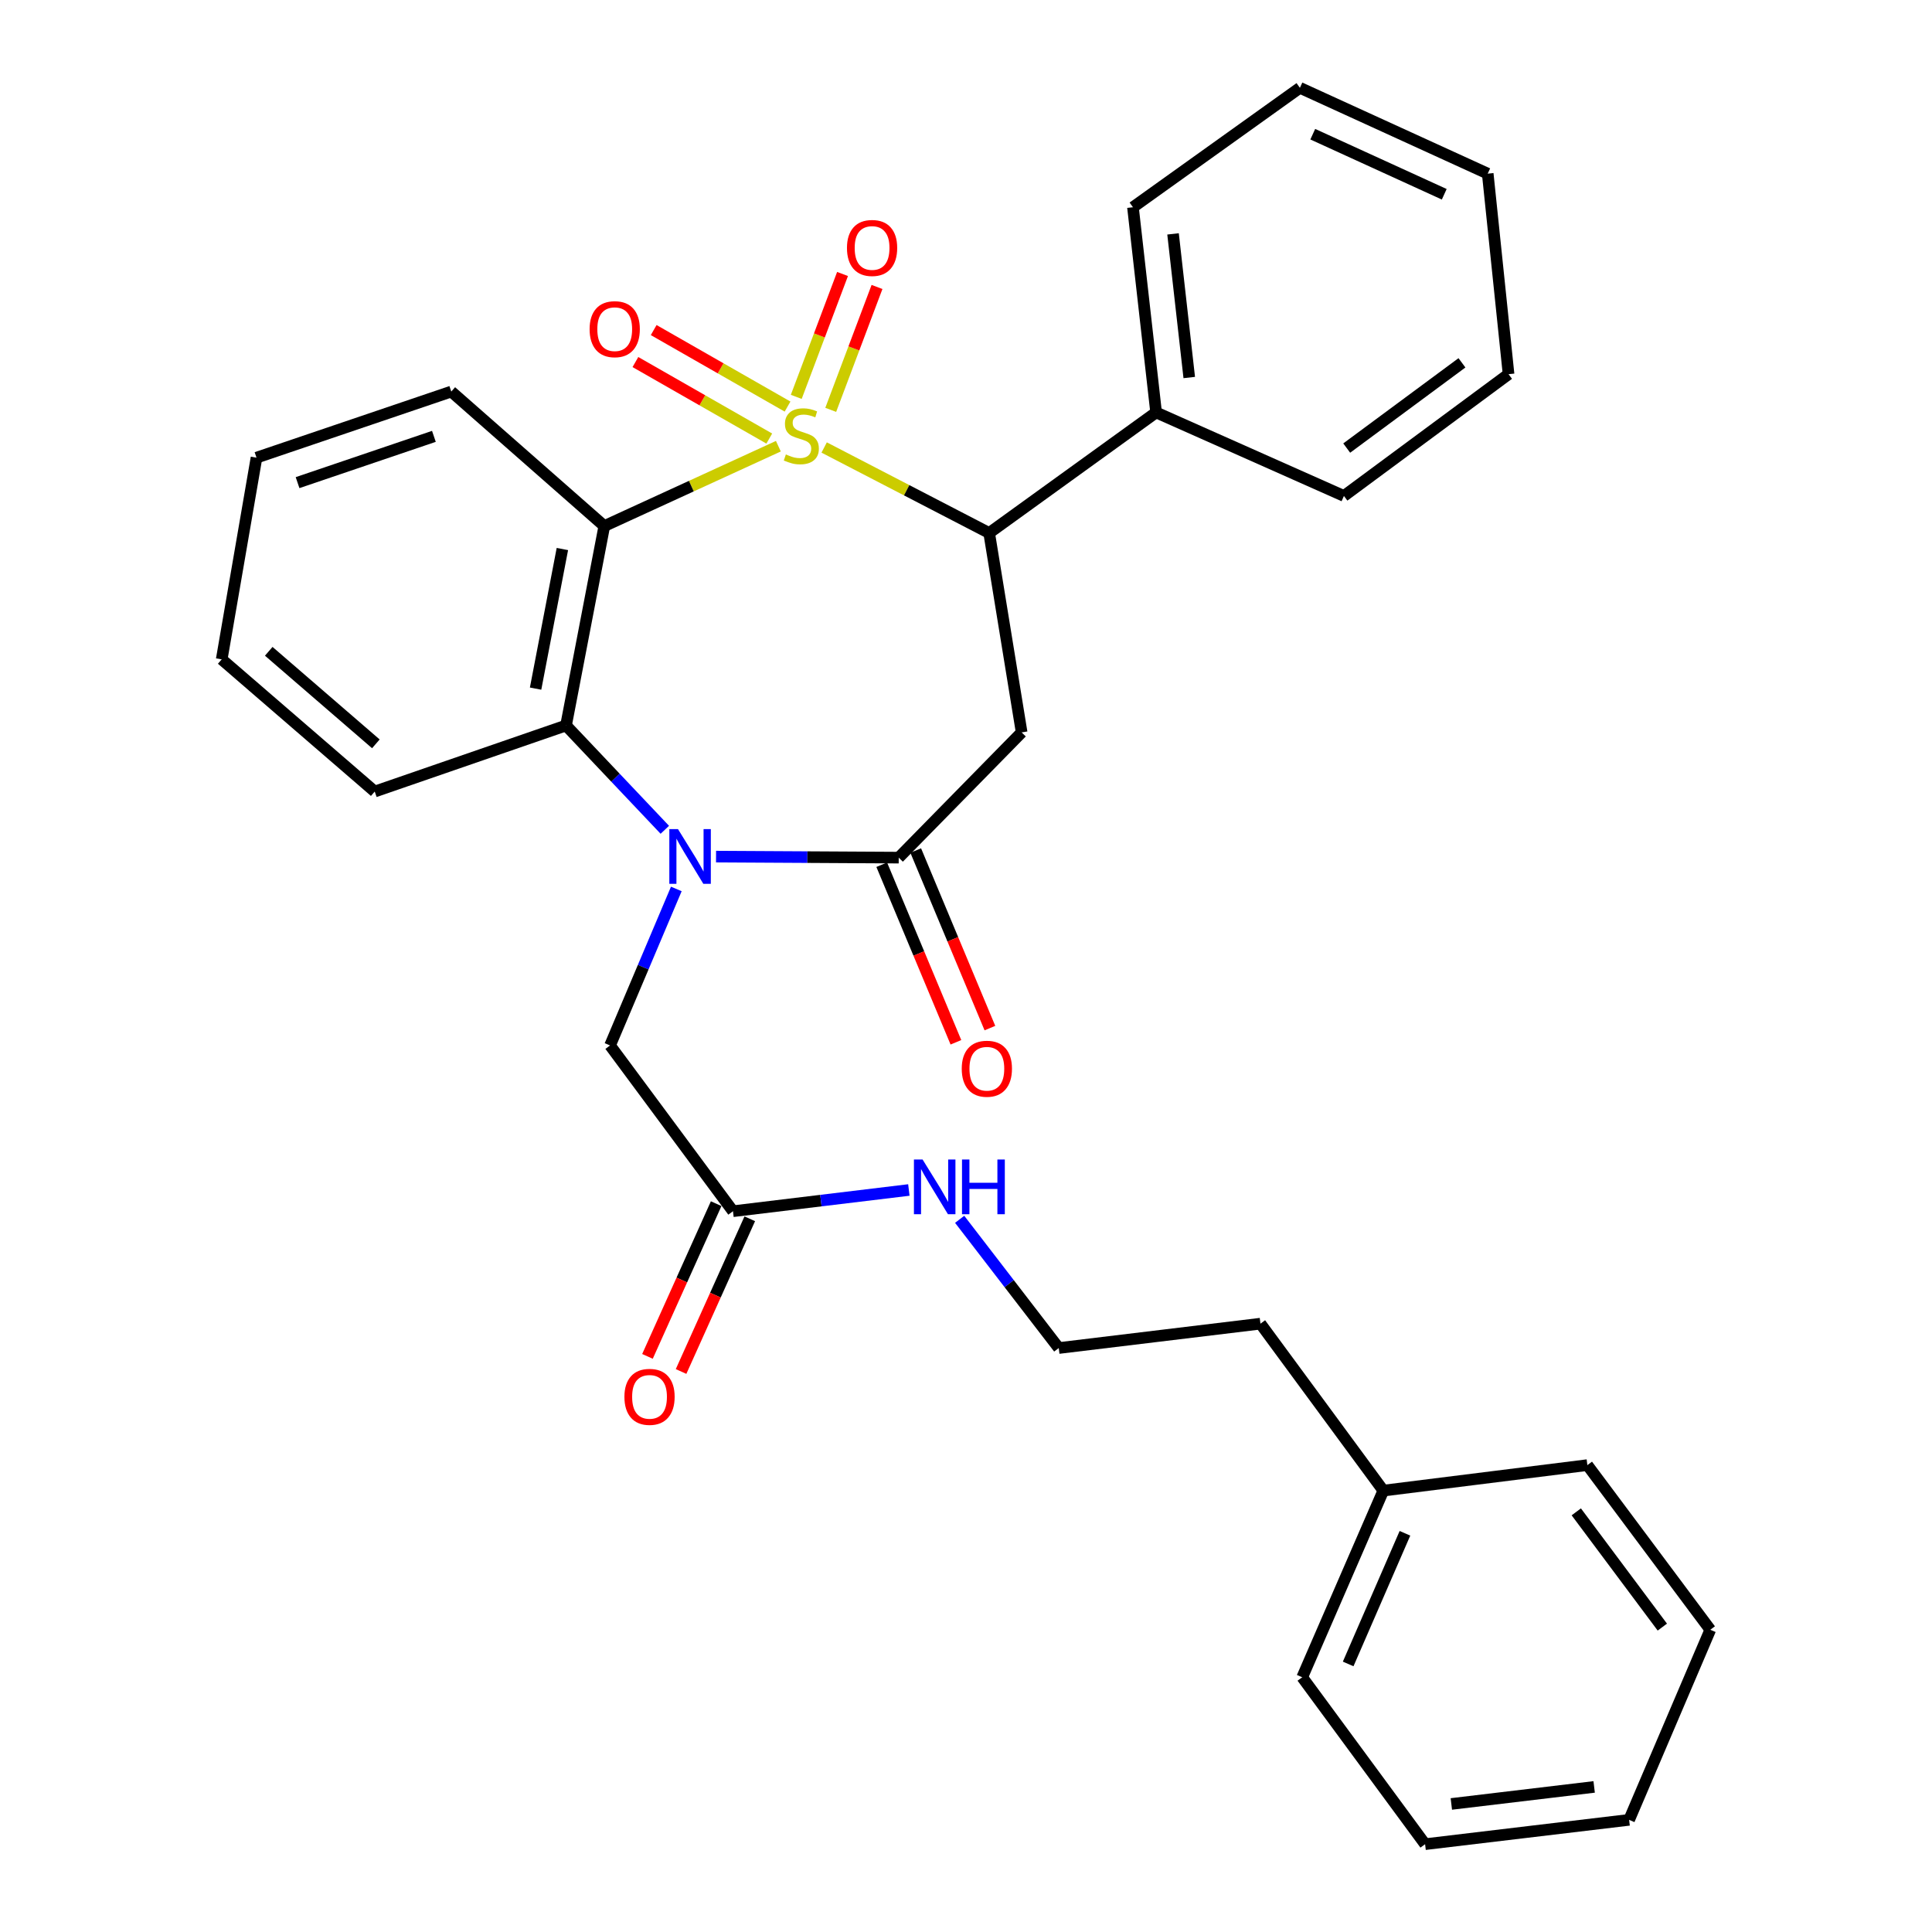 <?xml version='1.0' encoding='iso-8859-1'?>
<svg version='1.1' baseProfile='full'
              xmlns='http://www.w3.org/2000/svg'
                      xmlns:rdkit='http://www.rdkit.org/xml'
                      xmlns:xlink='http://www.w3.org/1999/xlink'
                  xml:space='preserve'
width='1000px' height='1000px' viewBox='0 0 1000 1000'>
<!-- END OF HEADER -->
<rect style='opacity:1.0;fill:#FFFFFF;stroke:none' width='1000' height='1000' x='0' y='0'> </rect>
<path class='bond-0' d='M 402.882,230.95 L 357.834,251.619' style='fill:none;fill-rule:evenodd;stroke:#CCCC00;stroke-width:6px;stroke-linecap:butt;stroke-linejoin:miter;stroke-opacity:1' />
<path class='bond-0' d='M 357.834,251.619 L 312.786,272.288' style='fill:none;fill-rule:evenodd;stroke:#000000;stroke-width:6px;stroke-linecap:butt;stroke-linejoin:miter;stroke-opacity:1' />
<path class='bond-3' d='M 426.584,231.621 L 469.288,253.75' style='fill:none;fill-rule:evenodd;stroke:#CCCC00;stroke-width:6px;stroke-linecap:butt;stroke-linejoin:miter;stroke-opacity:1' />
<path class='bond-3' d='M 469.288,253.75 L 511.992,275.879' style='fill:none;fill-rule:evenodd;stroke:#000000;stroke-width:6px;stroke-linecap:butt;stroke-linejoin:miter;stroke-opacity:1' />
<path class='bond-6' d='M 407.636,210.441 L 372.992,190.642' style='fill:none;fill-rule:evenodd;stroke:#CCCC00;stroke-width:6px;stroke-linecap:butt;stroke-linejoin:miter;stroke-opacity:1' />
<path class='bond-6' d='M 372.992,190.642 L 338.348,170.842' style='fill:none;fill-rule:evenodd;stroke:#FF0000;stroke-width:6px;stroke-linecap:butt;stroke-linejoin:miter;stroke-opacity:1' />
<path class='bond-6' d='M 398.175,226.996 L 363.531,207.197' style='fill:none;fill-rule:evenodd;stroke:#CCCC00;stroke-width:6px;stroke-linecap:butt;stroke-linejoin:miter;stroke-opacity:1' />
<path class='bond-6' d='M 363.531,207.197 L 328.887,187.397' style='fill:none;fill-rule:evenodd;stroke:#FF0000;stroke-width:6px;stroke-linecap:butt;stroke-linejoin:miter;stroke-opacity:1' />
<path class='bond-7' d='M 429.985,212.14 L 441.963,180.337' style='fill:none;fill-rule:evenodd;stroke:#CCCC00;stroke-width:6px;stroke-linecap:butt;stroke-linejoin:miter;stroke-opacity:1' />
<path class='bond-7' d='M 441.963,180.337 L 453.941,148.533' style='fill:none;fill-rule:evenodd;stroke:#FF0000;stroke-width:6px;stroke-linecap:butt;stroke-linejoin:miter;stroke-opacity:1' />
<path class='bond-7' d='M 412.141,205.419 L 424.119,173.616' style='fill:none;fill-rule:evenodd;stroke:#CCCC00;stroke-width:6px;stroke-linecap:butt;stroke-linejoin:miter;stroke-opacity:1' />
<path class='bond-7' d='M 424.119,173.616 L 436.096,141.813' style='fill:none;fill-rule:evenodd;stroke:#FF0000;stroke-width:6px;stroke-linecap:butt;stroke-linejoin:miter;stroke-opacity:1' />
<path class='bond-5' d='M 312.786,272.288 L 292.976,375.508' style='fill:none;fill-rule:evenodd;stroke:#000000;stroke-width:6px;stroke-linecap:butt;stroke-linejoin:miter;stroke-opacity:1' />
<path class='bond-5' d='M 291.088,284.177 L 277.222,356.431' style='fill:none;fill-rule:evenodd;stroke:#000000;stroke-width:6px;stroke-linecap:butt;stroke-linejoin:miter;stroke-opacity:1' />
<path class='bond-14' d='M 312.786,272.288 L 233.58,202.669' style='fill:none;fill-rule:evenodd;stroke:#000000;stroke-width:6px;stroke-linecap:butt;stroke-linejoin:miter;stroke-opacity:1' />
<path class='bond-1' d='M 344.108,429.499 L 318.542,402.504' style='fill:none;fill-rule:evenodd;stroke:#0000FF;stroke-width:6px;stroke-linecap:butt;stroke-linejoin:miter;stroke-opacity:1' />
<path class='bond-1' d='M 318.542,402.504 L 292.976,375.508' style='fill:none;fill-rule:evenodd;stroke:#000000;stroke-width:6px;stroke-linecap:butt;stroke-linejoin:miter;stroke-opacity:1' />
<path class='bond-8' d='M 350.062,460.121 L 332.912,500.622' style='fill:none;fill-rule:evenodd;stroke:#0000FF;stroke-width:6px;stroke-linecap:butt;stroke-linejoin:miter;stroke-opacity:1' />
<path class='bond-8' d='M 332.912,500.622 L 315.762,541.123' style='fill:none;fill-rule:evenodd;stroke:#000000;stroke-width:6px;stroke-linecap:butt;stroke-linejoin:miter;stroke-opacity:1' />
<path class='bond-31' d='M 370.622,443.38 L 417.901,443.644' style='fill:none;fill-rule:evenodd;stroke:#0000FF;stroke-width:6px;stroke-linecap:butt;stroke-linejoin:miter;stroke-opacity:1' />
<path class='bond-31' d='M 417.901,443.644 L 465.18,443.909' style='fill:none;fill-rule:evenodd;stroke:#000000;stroke-width:6px;stroke-linecap:butt;stroke-linejoin:miter;stroke-opacity:1' />
<path class='bond-2' d='M 465.18,443.909 L 528.803,379.089' style='fill:none;fill-rule:evenodd;stroke:#000000;stroke-width:6px;stroke-linecap:butt;stroke-linejoin:miter;stroke-opacity:1' />
<path class='bond-10' d='M 456.383,447.584 L 475.581,493.537' style='fill:none;fill-rule:evenodd;stroke:#000000;stroke-width:6px;stroke-linecap:butt;stroke-linejoin:miter;stroke-opacity:1' />
<path class='bond-10' d='M 475.581,493.537 L 494.779,539.49' style='fill:none;fill-rule:evenodd;stroke:#FF0000;stroke-width:6px;stroke-linecap:butt;stroke-linejoin:miter;stroke-opacity:1' />
<path class='bond-10' d='M 473.977,440.234 L 493.175,486.187' style='fill:none;fill-rule:evenodd;stroke:#000000;stroke-width:6px;stroke-linecap:butt;stroke-linejoin:miter;stroke-opacity:1' />
<path class='bond-10' d='M 493.175,486.187 L 512.373,532.14' style='fill:none;fill-rule:evenodd;stroke:#FF0000;stroke-width:6px;stroke-linecap:butt;stroke-linejoin:miter;stroke-opacity:1' />
<path class='bond-4' d='M 511.992,275.879 L 528.803,379.089' style='fill:none;fill-rule:evenodd;stroke:#000000;stroke-width:6px;stroke-linecap:butt;stroke-linejoin:miter;stroke-opacity:1' />
<path class='bond-11' d='M 511.992,275.879 L 598.401,213.474' style='fill:none;fill-rule:evenodd;stroke:#000000;stroke-width:6px;stroke-linecap:butt;stroke-linejoin:miter;stroke-opacity:1' />
<path class='bond-15' d='M 292.976,375.508 L 193.961,409.703' style='fill:none;fill-rule:evenodd;stroke:#000000;stroke-width:6px;stroke-linecap:butt;stroke-linejoin:miter;stroke-opacity:1' />
<path class='bond-9' d='M 315.762,541.123 L 379.385,626.928' style='fill:none;fill-rule:evenodd;stroke:#000000;stroke-width:6px;stroke-linecap:butt;stroke-linejoin:miter;stroke-opacity:1' />
<path class='bond-12' d='M 370.691,623.017 L 352.91,662.539' style='fill:none;fill-rule:evenodd;stroke:#000000;stroke-width:6px;stroke-linecap:butt;stroke-linejoin:miter;stroke-opacity:1' />
<path class='bond-12' d='M 352.91,662.539 L 335.129,702.061' style='fill:none;fill-rule:evenodd;stroke:#FF0000;stroke-width:6px;stroke-linecap:butt;stroke-linejoin:miter;stroke-opacity:1' />
<path class='bond-12' d='M 388.08,630.84 L 370.299,670.362' style='fill:none;fill-rule:evenodd;stroke:#000000;stroke-width:6px;stroke-linecap:butt;stroke-linejoin:miter;stroke-opacity:1' />
<path class='bond-12' d='M 370.299,670.362 L 352.518,709.884' style='fill:none;fill-rule:evenodd;stroke:#FF0000;stroke-width:6px;stroke-linecap:butt;stroke-linejoin:miter;stroke-opacity:1' />
<path class='bond-13' d='M 379.385,626.928 L 424.904,621.432' style='fill:none;fill-rule:evenodd;stroke:#000000;stroke-width:6px;stroke-linecap:butt;stroke-linejoin:miter;stroke-opacity:1' />
<path class='bond-13' d='M 424.904,621.432 L 470.423,615.936' style='fill:none;fill-rule:evenodd;stroke:#0000FF;stroke-width:6px;stroke-linecap:butt;stroke-linejoin:miter;stroke-opacity:1' />
<path class='bond-18' d='M 598.401,213.474 L 586.42,107.266' style='fill:none;fill-rule:evenodd;stroke:#000000;stroke-width:6px;stroke-linecap:butt;stroke-linejoin:miter;stroke-opacity:1' />
<path class='bond-18' d='M 615.551,195.405 L 607.164,121.06' style='fill:none;fill-rule:evenodd;stroke:#000000;stroke-width:6px;stroke-linecap:butt;stroke-linejoin:miter;stroke-opacity:1' />
<path class='bond-19' d='M 598.401,213.474 L 695.615,256.705' style='fill:none;fill-rule:evenodd;stroke:#000000;stroke-width:6px;stroke-linecap:butt;stroke-linejoin:miter;stroke-opacity:1' />
<path class='bond-16' d='M 496.718,631.114 L 522.363,664.429' style='fill:none;fill-rule:evenodd;stroke:#0000FF;stroke-width:6px;stroke-linecap:butt;stroke-linejoin:miter;stroke-opacity:1' />
<path class='bond-16' d='M 522.363,664.429 L 548.009,697.744' style='fill:none;fill-rule:evenodd;stroke:#000000;stroke-width:6px;stroke-linecap:butt;stroke-linejoin:miter;stroke-opacity:1' />
<path class='bond-23' d='M 233.58,202.669 L 132.764,236.885' style='fill:none;fill-rule:evenodd;stroke:#000000;stroke-width:6px;stroke-linecap:butt;stroke-linejoin:miter;stroke-opacity:1' />
<path class='bond-23' d='M 224.586,225.858 L 154.015,249.809' style='fill:none;fill-rule:evenodd;stroke:#000000;stroke-width:6px;stroke-linecap:butt;stroke-linejoin:miter;stroke-opacity:1' />
<path class='bond-32' d='M 193.961,409.703 L 114.756,341.281' style='fill:none;fill-rule:evenodd;stroke:#000000;stroke-width:6px;stroke-linecap:butt;stroke-linejoin:miter;stroke-opacity:1' />
<path class='bond-32' d='M 194.545,385.01 L 139.101,337.115' style='fill:none;fill-rule:evenodd;stroke:#000000;stroke-width:6px;stroke-linecap:butt;stroke-linejoin:miter;stroke-opacity:1' />
<path class='bond-20' d='M 548.009,697.744 L 652.405,685.128' style='fill:none;fill-rule:evenodd;stroke:#000000;stroke-width:6px;stroke-linecap:butt;stroke-linejoin:miter;stroke-opacity:1' />
<path class='bond-17' d='M 716.007,771.537 L 652.405,685.128' style='fill:none;fill-rule:evenodd;stroke:#000000;stroke-width:6px;stroke-linecap:butt;stroke-linejoin:miter;stroke-opacity:1' />
<path class='bond-21' d='M 716.007,771.537 L 674.026,868.147' style='fill:none;fill-rule:evenodd;stroke:#000000;stroke-width:6px;stroke-linecap:butt;stroke-linejoin:miter;stroke-opacity:1' />
<path class='bond-21' d='M 727.198,793.627 L 697.811,861.255' style='fill:none;fill-rule:evenodd;stroke:#000000;stroke-width:6px;stroke-linecap:butt;stroke-linejoin:miter;stroke-opacity:1' />
<path class='bond-22' d='M 716.007,771.537 L 821.621,758.337' style='fill:none;fill-rule:evenodd;stroke:#000000;stroke-width:6px;stroke-linecap:butt;stroke-linejoin:miter;stroke-opacity:1' />
<path class='bond-26' d='M 586.42,107.266 L 672.829,45.455' style='fill:none;fill-rule:evenodd;stroke:#000000;stroke-width:6px;stroke-linecap:butt;stroke-linejoin:miter;stroke-opacity:1' />
<path class='bond-25' d='M 695.615,256.705 L 780.827,193.675' style='fill:none;fill-rule:evenodd;stroke:#000000;stroke-width:6px;stroke-linecap:butt;stroke-linejoin:miter;stroke-opacity:1' />
<path class='bond-25' d='M 697.057,231.921 L 756.706,187.8' style='fill:none;fill-rule:evenodd;stroke:#000000;stroke-width:6px;stroke-linecap:butt;stroke-linejoin:miter;stroke-opacity:1' />
<path class='bond-28' d='M 674.026,868.147 L 737.628,954.545' style='fill:none;fill-rule:evenodd;stroke:#000000;stroke-width:6px;stroke-linecap:butt;stroke-linejoin:miter;stroke-opacity:1' />
<path class='bond-27' d='M 821.621,758.337 L 885.244,843.56' style='fill:none;fill-rule:evenodd;stroke:#000000;stroke-width:6px;stroke-linecap:butt;stroke-linejoin:miter;stroke-opacity:1' />
<path class='bond-27' d='M 815.885,782.528 L 860.421,842.184' style='fill:none;fill-rule:evenodd;stroke:#000000;stroke-width:6px;stroke-linecap:butt;stroke-linejoin:miter;stroke-opacity:1' />
<path class='bond-24' d='M 132.764,236.885 L 114.756,341.281' style='fill:none;fill-rule:evenodd;stroke:#000000;stroke-width:6px;stroke-linecap:butt;stroke-linejoin:miter;stroke-opacity:1' />
<path class='bond-29' d='M 780.827,193.675 L 770.043,89.872' style='fill:none;fill-rule:evenodd;stroke:#000000;stroke-width:6px;stroke-linecap:butt;stroke-linejoin:miter;stroke-opacity:1' />
<path class='bond-33' d='M 672.829,45.455 L 770.043,89.872' style='fill:none;fill-rule:evenodd;stroke:#000000;stroke-width:6px;stroke-linecap:butt;stroke-linejoin:miter;stroke-opacity:1' />
<path class='bond-33' d='M 679.487,69.46 L 747.537,100.553' style='fill:none;fill-rule:evenodd;stroke:#000000;stroke-width:6px;stroke-linecap:butt;stroke-linejoin:miter;stroke-opacity:1' />
<path class='bond-30' d='M 885.244,843.56 L 843.232,941.95' style='fill:none;fill-rule:evenodd;stroke:#000000;stroke-width:6px;stroke-linecap:butt;stroke-linejoin:miter;stroke-opacity:1' />
<path class='bond-34' d='M 737.628,954.545 L 843.232,941.95' style='fill:none;fill-rule:evenodd;stroke:#000000;stroke-width:6px;stroke-linecap:butt;stroke-linejoin:miter;stroke-opacity:1' />
<path class='bond-34' d='M 751.21,933.723 L 825.133,924.906' style='fill:none;fill-rule:evenodd;stroke:#000000;stroke-width:6px;stroke-linecap:butt;stroke-linejoin:miter;stroke-opacity:1' />
<path  class='atom-0' d='M 406.767 235.217
Q 407.087 235.337, 408.407 235.897
Q 409.727 236.457, 411.167 236.817
Q 412.647 237.137, 414.087 237.137
Q 416.767 237.137, 418.327 235.857
Q 419.887 234.537, 419.887 232.257
Q 419.887 230.697, 419.087 229.737
Q 418.327 228.777, 417.127 228.257
Q 415.927 227.737, 413.927 227.137
Q 411.407 226.377, 409.887 225.657
Q 408.407 224.937, 407.327 223.417
Q 406.287 221.897, 406.287 219.337
Q 406.287 215.777, 408.687 213.577
Q 411.127 211.377, 415.927 211.377
Q 419.207 211.377, 422.927 212.937
L 422.007 216.017
Q 418.607 214.617, 416.047 214.617
Q 413.287 214.617, 411.767 215.777
Q 410.247 216.897, 410.287 218.857
Q 410.287 220.377, 411.047 221.297
Q 411.847 222.217, 412.967 222.737
Q 414.127 223.257, 416.047 223.857
Q 418.607 224.657, 420.127 225.457
Q 421.647 226.257, 422.727 227.897
Q 423.847 229.497, 423.847 232.257
Q 423.847 236.177, 421.207 238.297
Q 418.607 240.377, 414.247 240.377
Q 411.727 240.377, 409.807 239.817
Q 407.927 239.297, 405.687 238.377
L 406.767 235.217
' fill='#CCCC00'/>
<path  class='atom-2' d='M 350.922 429.145
L 360.202 444.145
Q 361.122 445.625, 362.602 448.305
Q 364.082 450.985, 364.162 451.145
L 364.162 429.145
L 367.922 429.145
L 367.922 457.465
L 364.042 457.465
L 354.082 441.065
Q 352.922 439.145, 351.682 436.945
Q 350.482 434.745, 350.122 434.065
L 350.122 457.465
L 346.442 457.465
L 346.442 429.145
L 350.922 429.145
' fill='#0000FF'/>
<path  class='atom-7' d='M 305.178 170.376
Q 305.178 163.576, 308.538 159.776
Q 311.898 155.976, 318.178 155.976
Q 324.458 155.976, 327.818 159.776
Q 331.178 163.576, 331.178 170.376
Q 331.178 177.256, 327.778 181.176
Q 324.378 185.056, 318.178 185.056
Q 311.938 185.056, 308.538 181.176
Q 305.178 177.296, 305.178 170.376
M 318.178 181.856
Q 322.498 181.856, 324.818 178.976
Q 327.178 176.056, 327.178 170.376
Q 327.178 164.816, 324.818 162.016
Q 322.498 159.176, 318.178 159.176
Q 313.858 159.176, 311.498 161.976
Q 309.178 164.776, 309.178 170.376
Q 309.178 176.096, 311.498 178.976
Q 313.858 181.856, 318.178 181.856
' fill='#FF0000'/>
<path  class='atom-8' d='M 438.388 128.342
Q 438.388 121.542, 441.748 117.742
Q 445.108 113.942, 451.388 113.942
Q 457.668 113.942, 461.028 117.742
Q 464.388 121.542, 464.388 128.342
Q 464.388 135.222, 460.988 139.142
Q 457.588 143.022, 451.388 143.022
Q 445.148 143.022, 441.748 139.142
Q 438.388 135.262, 438.388 128.342
M 451.388 139.822
Q 455.708 139.822, 458.028 136.942
Q 460.388 134.022, 460.388 128.342
Q 460.388 122.782, 458.028 119.982
Q 455.708 117.142, 451.388 117.142
Q 447.068 117.142, 444.708 119.942
Q 442.388 122.742, 442.388 128.342
Q 442.388 134.062, 444.708 136.942
Q 447.068 139.822, 451.388 139.822
' fill='#FF0000'/>
<path  class='atom-11' d='M 497.795 553.173
Q 497.795 546.373, 501.155 542.573
Q 504.515 538.773, 510.795 538.773
Q 517.075 538.773, 520.435 542.573
Q 523.795 546.373, 523.795 553.173
Q 523.795 560.053, 520.395 563.973
Q 516.995 567.853, 510.795 567.853
Q 504.555 567.853, 501.155 563.973
Q 497.795 560.093, 497.795 553.173
M 510.795 564.653
Q 515.115 564.653, 517.435 561.773
Q 519.795 558.853, 519.795 553.173
Q 519.795 547.613, 517.435 544.813
Q 515.115 541.973, 510.795 541.973
Q 506.475 541.973, 504.115 544.773
Q 501.795 547.573, 501.795 553.173
Q 501.795 558.893, 504.115 561.773
Q 506.475 564.653, 510.795 564.653
' fill='#FF0000'/>
<path  class='atom-13' d='M 323.197 723.004
Q 323.197 716.204, 326.557 712.404
Q 329.917 708.604, 336.197 708.604
Q 342.477 708.604, 345.837 712.404
Q 349.197 716.204, 349.197 723.004
Q 349.197 729.884, 345.797 733.804
Q 342.397 737.684, 336.197 737.684
Q 329.957 737.684, 326.557 733.804
Q 323.197 729.924, 323.197 723.004
M 336.197 734.484
Q 340.517 734.484, 342.837 731.604
Q 345.197 728.684, 345.197 723.004
Q 345.197 717.444, 342.837 714.644
Q 340.517 711.804, 336.197 711.804
Q 331.877 711.804, 329.517 714.604
Q 327.197 717.404, 327.197 723.004
Q 327.197 728.724, 329.517 731.604
Q 331.877 734.484, 336.197 734.484
' fill='#FF0000'/>
<path  class='atom-14' d='M 477.532 600.162
L 486.812 615.162
Q 487.732 616.642, 489.212 619.322
Q 490.692 622.002, 490.772 622.162
L 490.772 600.162
L 494.532 600.162
L 494.532 628.482
L 490.652 628.482
L 480.692 612.082
Q 479.532 610.162, 478.292 607.962
Q 477.092 605.762, 476.732 605.082
L 476.732 628.482
L 473.052 628.482
L 473.052 600.162
L 477.532 600.162
' fill='#0000FF'/>
<path  class='atom-14' d='M 497.932 600.162
L 501.772 600.162
L 501.772 612.202
L 516.252 612.202
L 516.252 600.162
L 520.092 600.162
L 520.092 628.482
L 516.252 628.482
L 516.252 615.402
L 501.772 615.402
L 501.772 628.482
L 497.932 628.482
L 497.932 600.162
' fill='#0000FF'/>
</svg>
